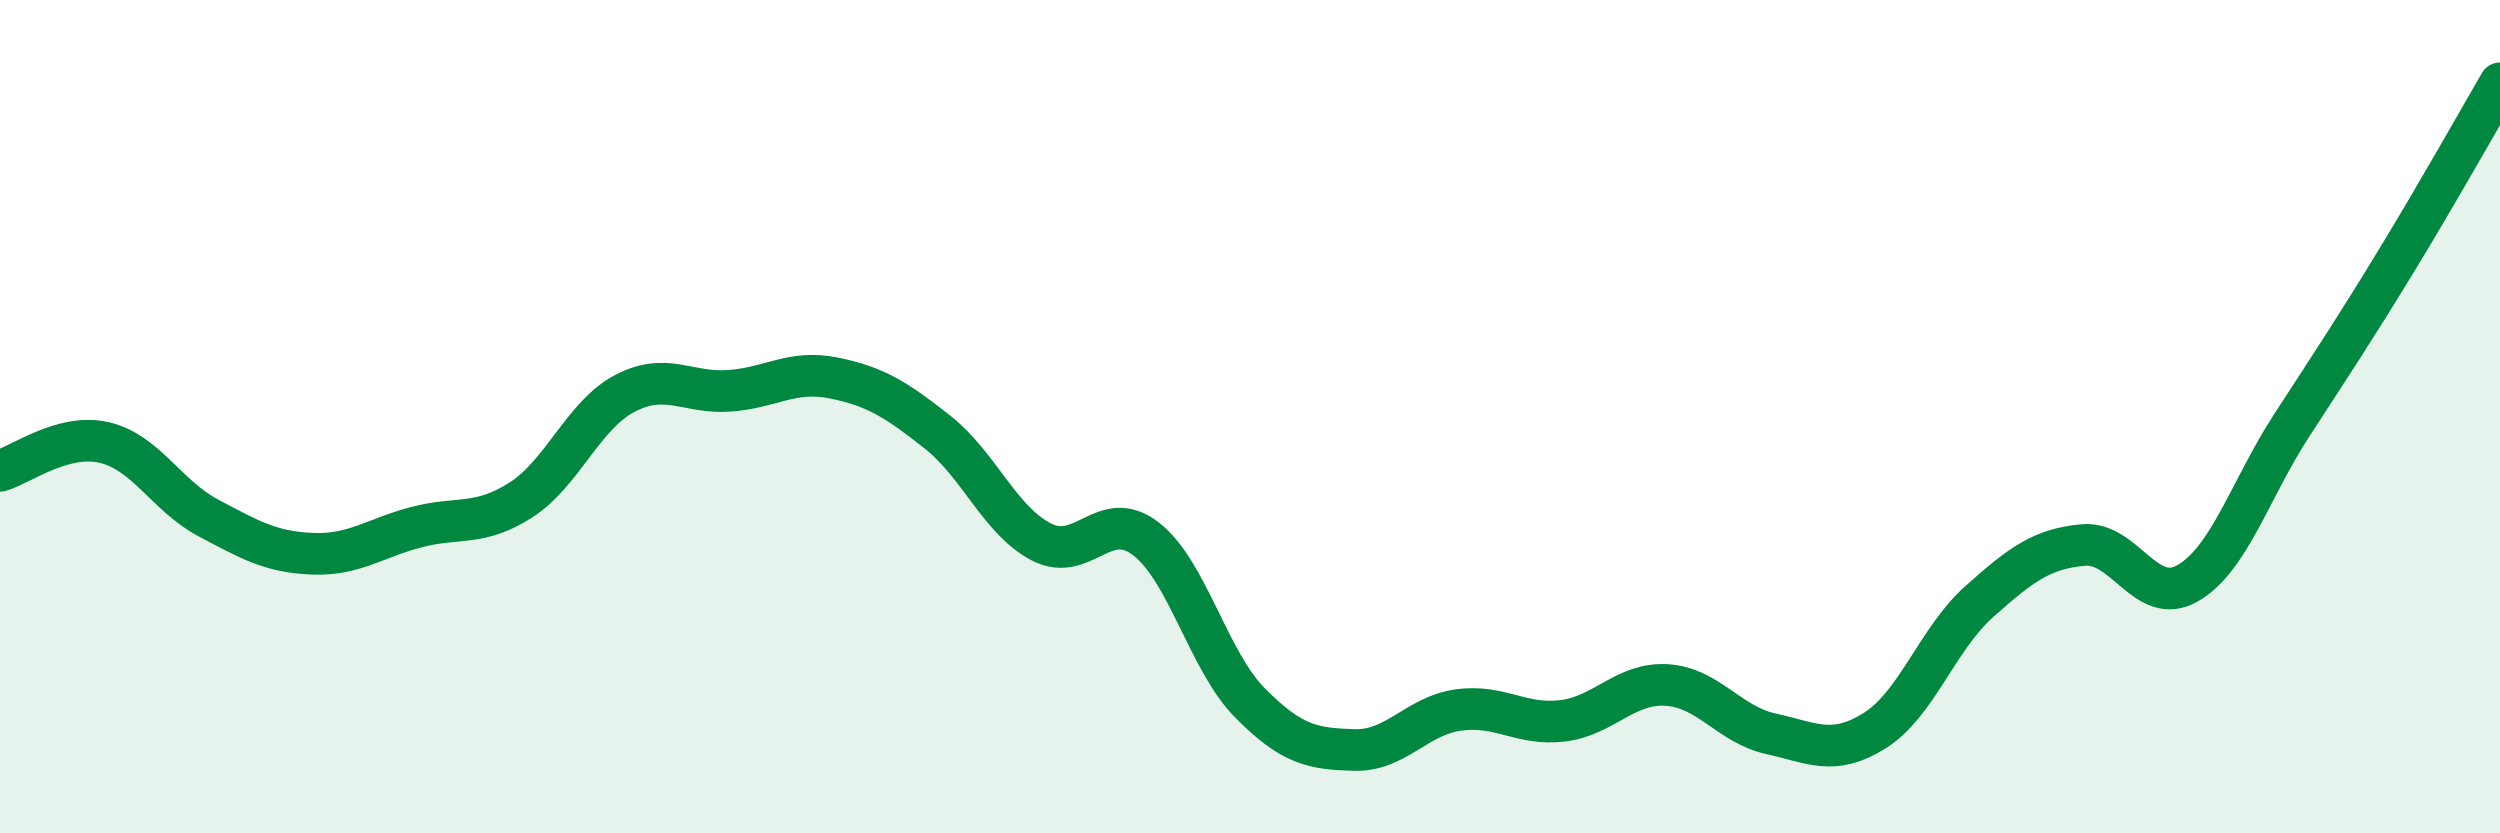 
    <svg width="60" height="20" viewBox="0 0 60 20" xmlns="http://www.w3.org/2000/svg">
      <path
        d="M 0,11.3 C 0.5,11.16 1.5,10.39 2.5,10.62 C 3.5,10.85 4,11.9 5,12.43 C 6,12.96 6.5,13.25 7.5,13.29 C 8.5,13.33 9,12.91 10,12.65 C 11,12.39 11.5,12.64 12.5,12 C 13.5,11.36 14,9.96 15,9.44 C 16,8.92 16.5,9.45 17.5,9.38 C 18.5,9.31 19,8.87 20,9.07 C 21,9.27 21.5,9.58 22.5,10.37 C 23.5,11.16 24,12.5 25,13.01 C 26,13.52 26.5,12.16 27.5,12.93 C 28.5,13.7 29,15.86 30,16.87 C 31,17.88 31.5,17.97 32.5,18 C 33.5,18.03 34,17.18 35,17.04 C 36,16.9 36.5,17.42 37.5,17.3 C 38.5,17.18 39,16.38 40,16.44 C 41,16.5 41.5,17.39 42.5,17.61 C 43.5,17.83 44,18.16 45,17.53 C 46,16.9 46.5,15.33 47.5,14.44 C 48.5,13.55 49,13.17 50,13.08 C 51,12.99 51.5,14.57 52.5,14 C 53.5,13.43 54,11.75 55,10.21 C 56,8.67 56.5,7.92 57.5,6.28 C 58.5,4.64 59.5,2.86 60,2L60 20L0 20Z"
        fill="#008740"
        opacity="0.1"
        stroke-linecap="round"
        stroke-linejoin="round"
      />
      <path
        d="M 0,11.3 C 0.5,11.16 1.5,10.39 2.5,10.62 C 3.5,10.85 4,11.9 5,12.43 C 6,12.96 6.5,13.25 7.5,13.29 C 8.5,13.33 9,12.91 10,12.65 C 11,12.39 11.5,12.64 12.5,12 C 13.5,11.36 14,9.96 15,9.44 C 16,8.92 16.5,9.45 17.5,9.38 C 18.5,9.31 19,8.87 20,9.07 C 21,9.27 21.5,9.58 22.5,10.37 C 23.5,11.16 24,12.5 25,13.01 C 26,13.52 26.5,12.16 27.5,12.93 C 28.5,13.7 29,15.86 30,16.87 C 31,17.88 31.5,17.97 32.5,18 C 33.5,18.03 34,17.18 35,17.04 C 36,16.9 36.5,17.42 37.5,17.3 C 38.5,17.18 39,16.38 40,16.44 C 41,16.5 41.5,17.39 42.5,17.61 C 43.5,17.83 44,18.16 45,17.53 C 46,16.9 46.5,15.33 47.5,14.44 C 48.5,13.55 49,13.17 50,13.08 C 51,12.99 51.5,14.57 52.5,14 C 53.5,13.43 54,11.75 55,10.21 C 56,8.67 56.5,7.92 57.5,6.28 C 58.5,4.64 59.5,2.86 60,2"
        stroke="#008740"
        stroke-width="1"
        fill="none"
        stroke-linecap="round"
        stroke-linejoin="round"
      />
    </svg>
  